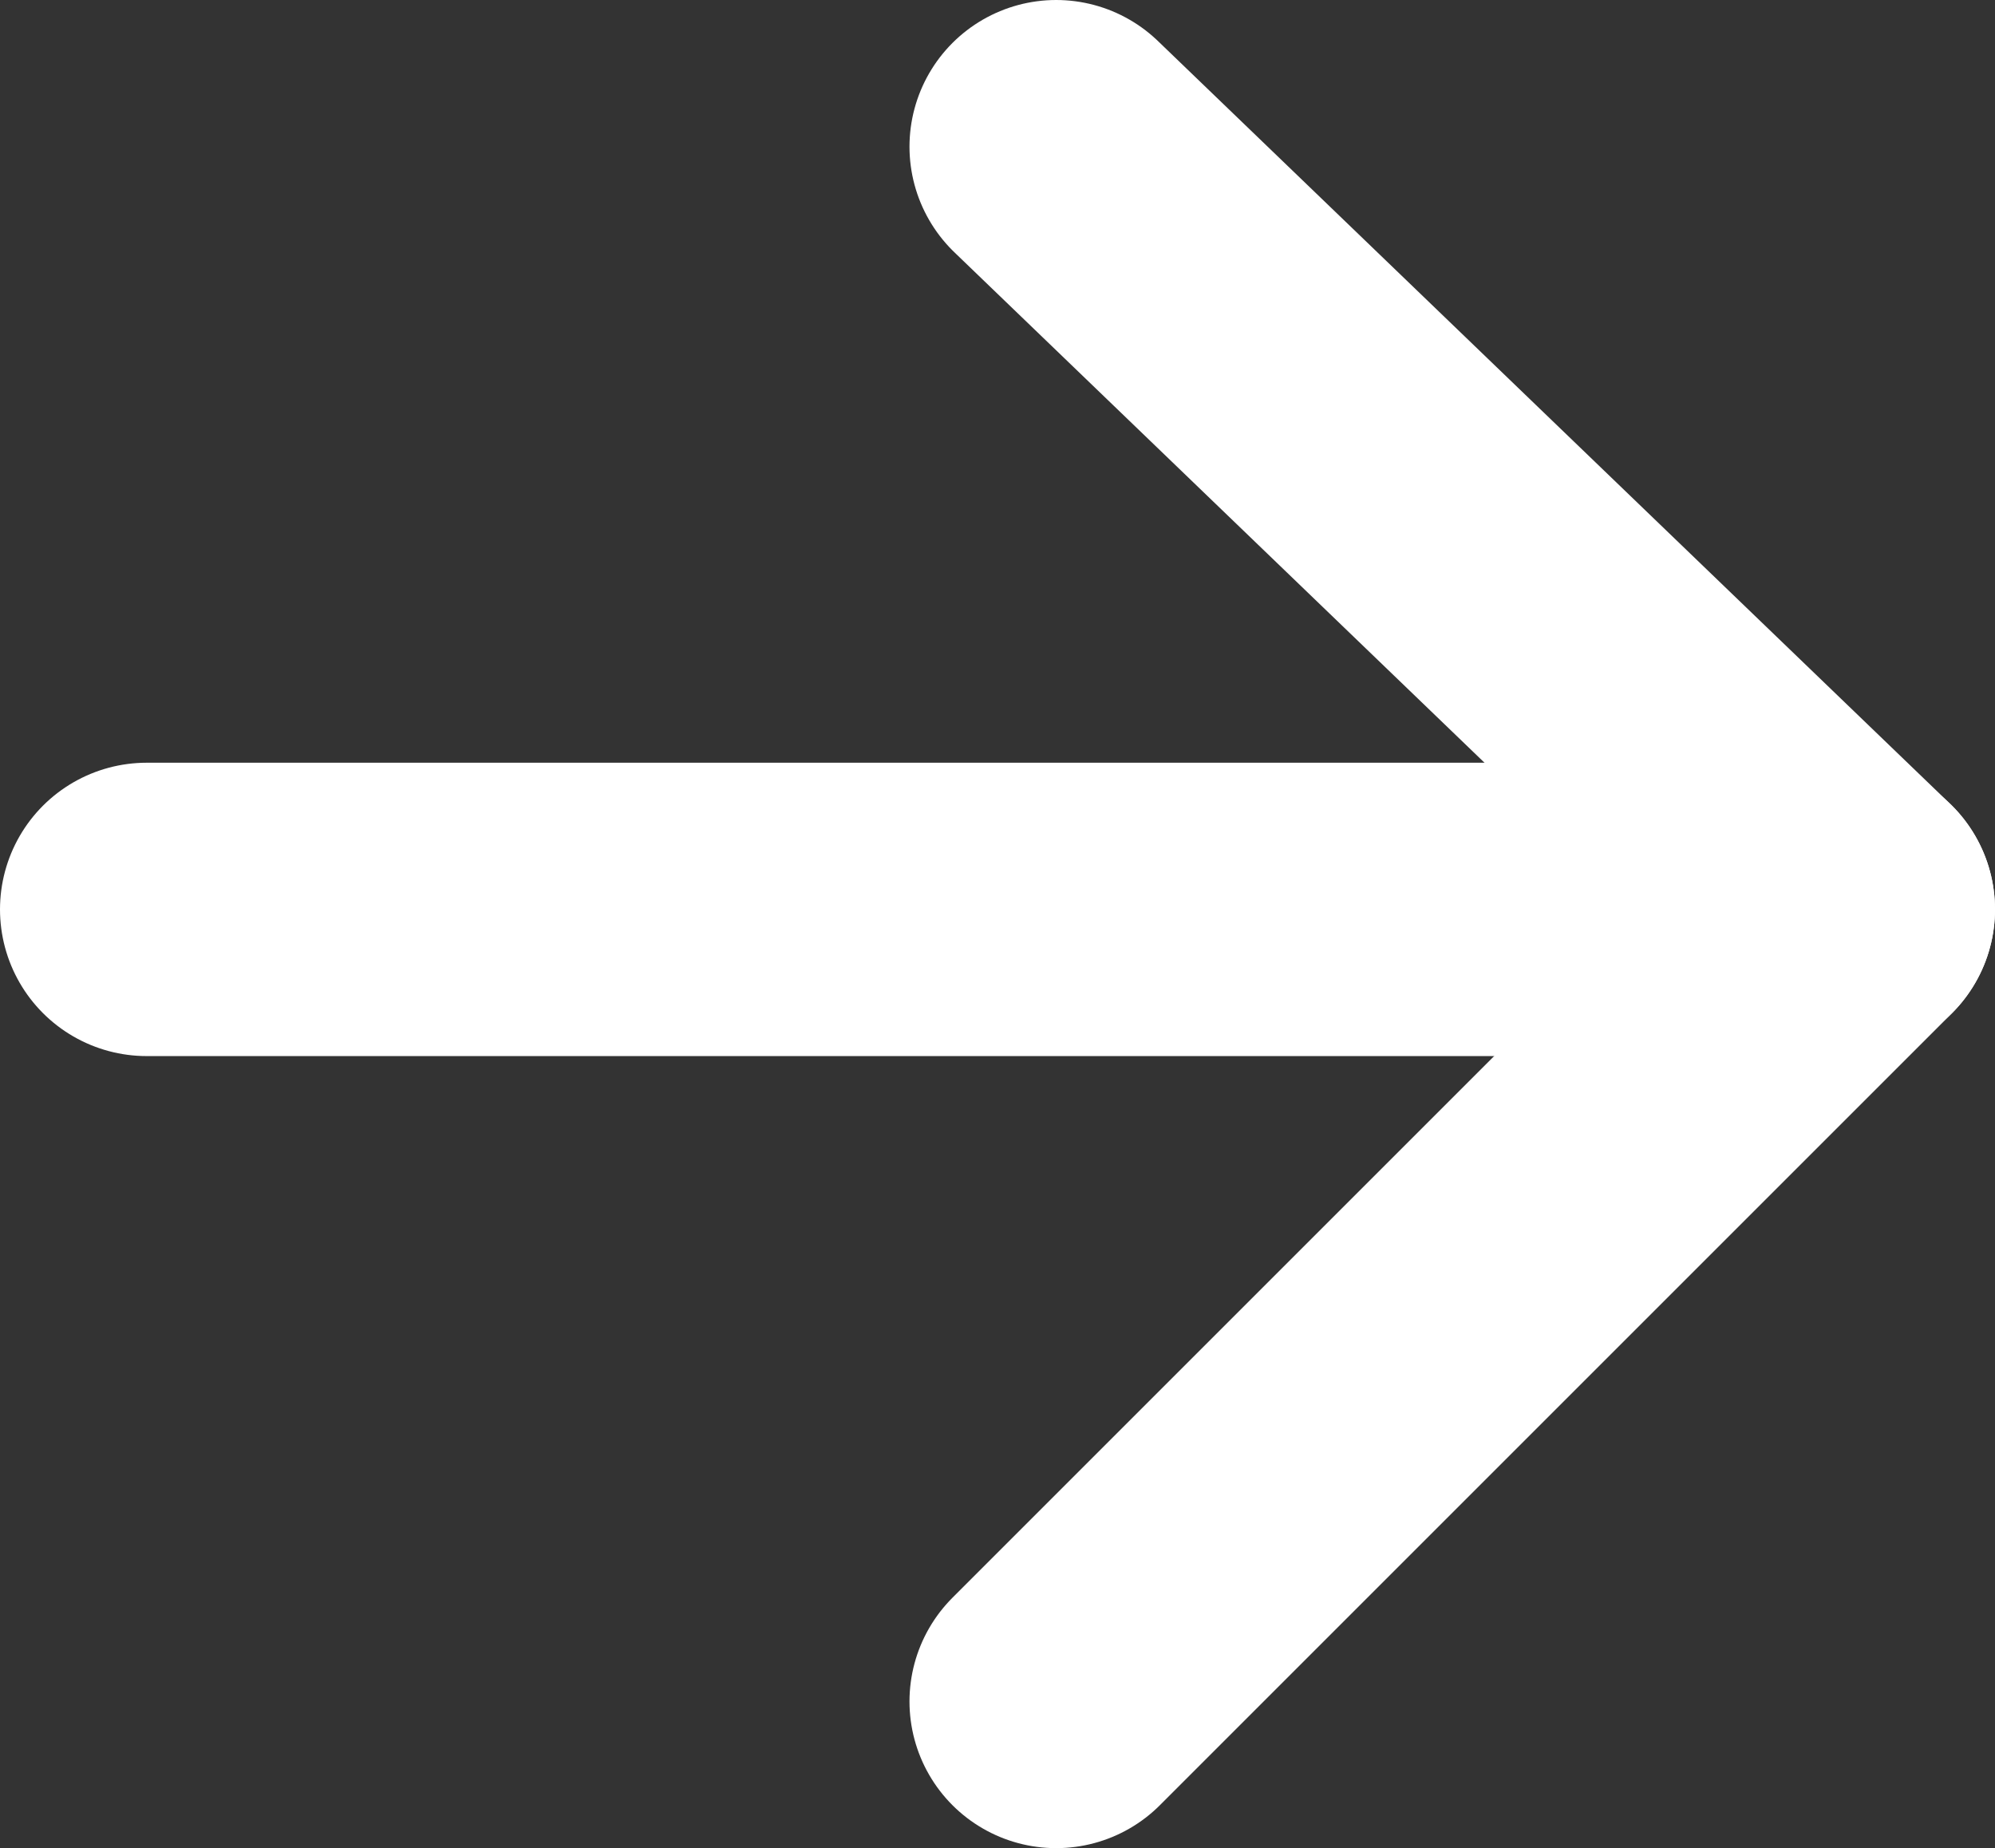 <?xml version="1.0" encoding="UTF-8"?>
<svg id="_レイヤー_1" data-name="レイヤー_1" xmlns="http://www.w3.org/2000/svg" version="1.1" viewBox="0 0 6.8 6.3">
  <rect x="0" y="0" width="6.8" height="6.3" fill="#333333" stroke="none"/>
  <!-- Generator: Adobe Illustrator 29.1.0, SVG Export Plug-In . SVG Version: 2.1.0 Build 142)  -->
  <defs>
    <style>
      .st0 {
        fill: none;
        stroke: #fff;
        stroke-linecap: round;
        stroke-linejoin: round;
      }
    </style>
  </defs>
  <polyline class="st0" points="3.6 .5 6.3 3.1 3.6 5.8"/>
  <line class="st0" x1=".5" y1="3.1" x2="6.3" y2="3.1"/>
</svg>